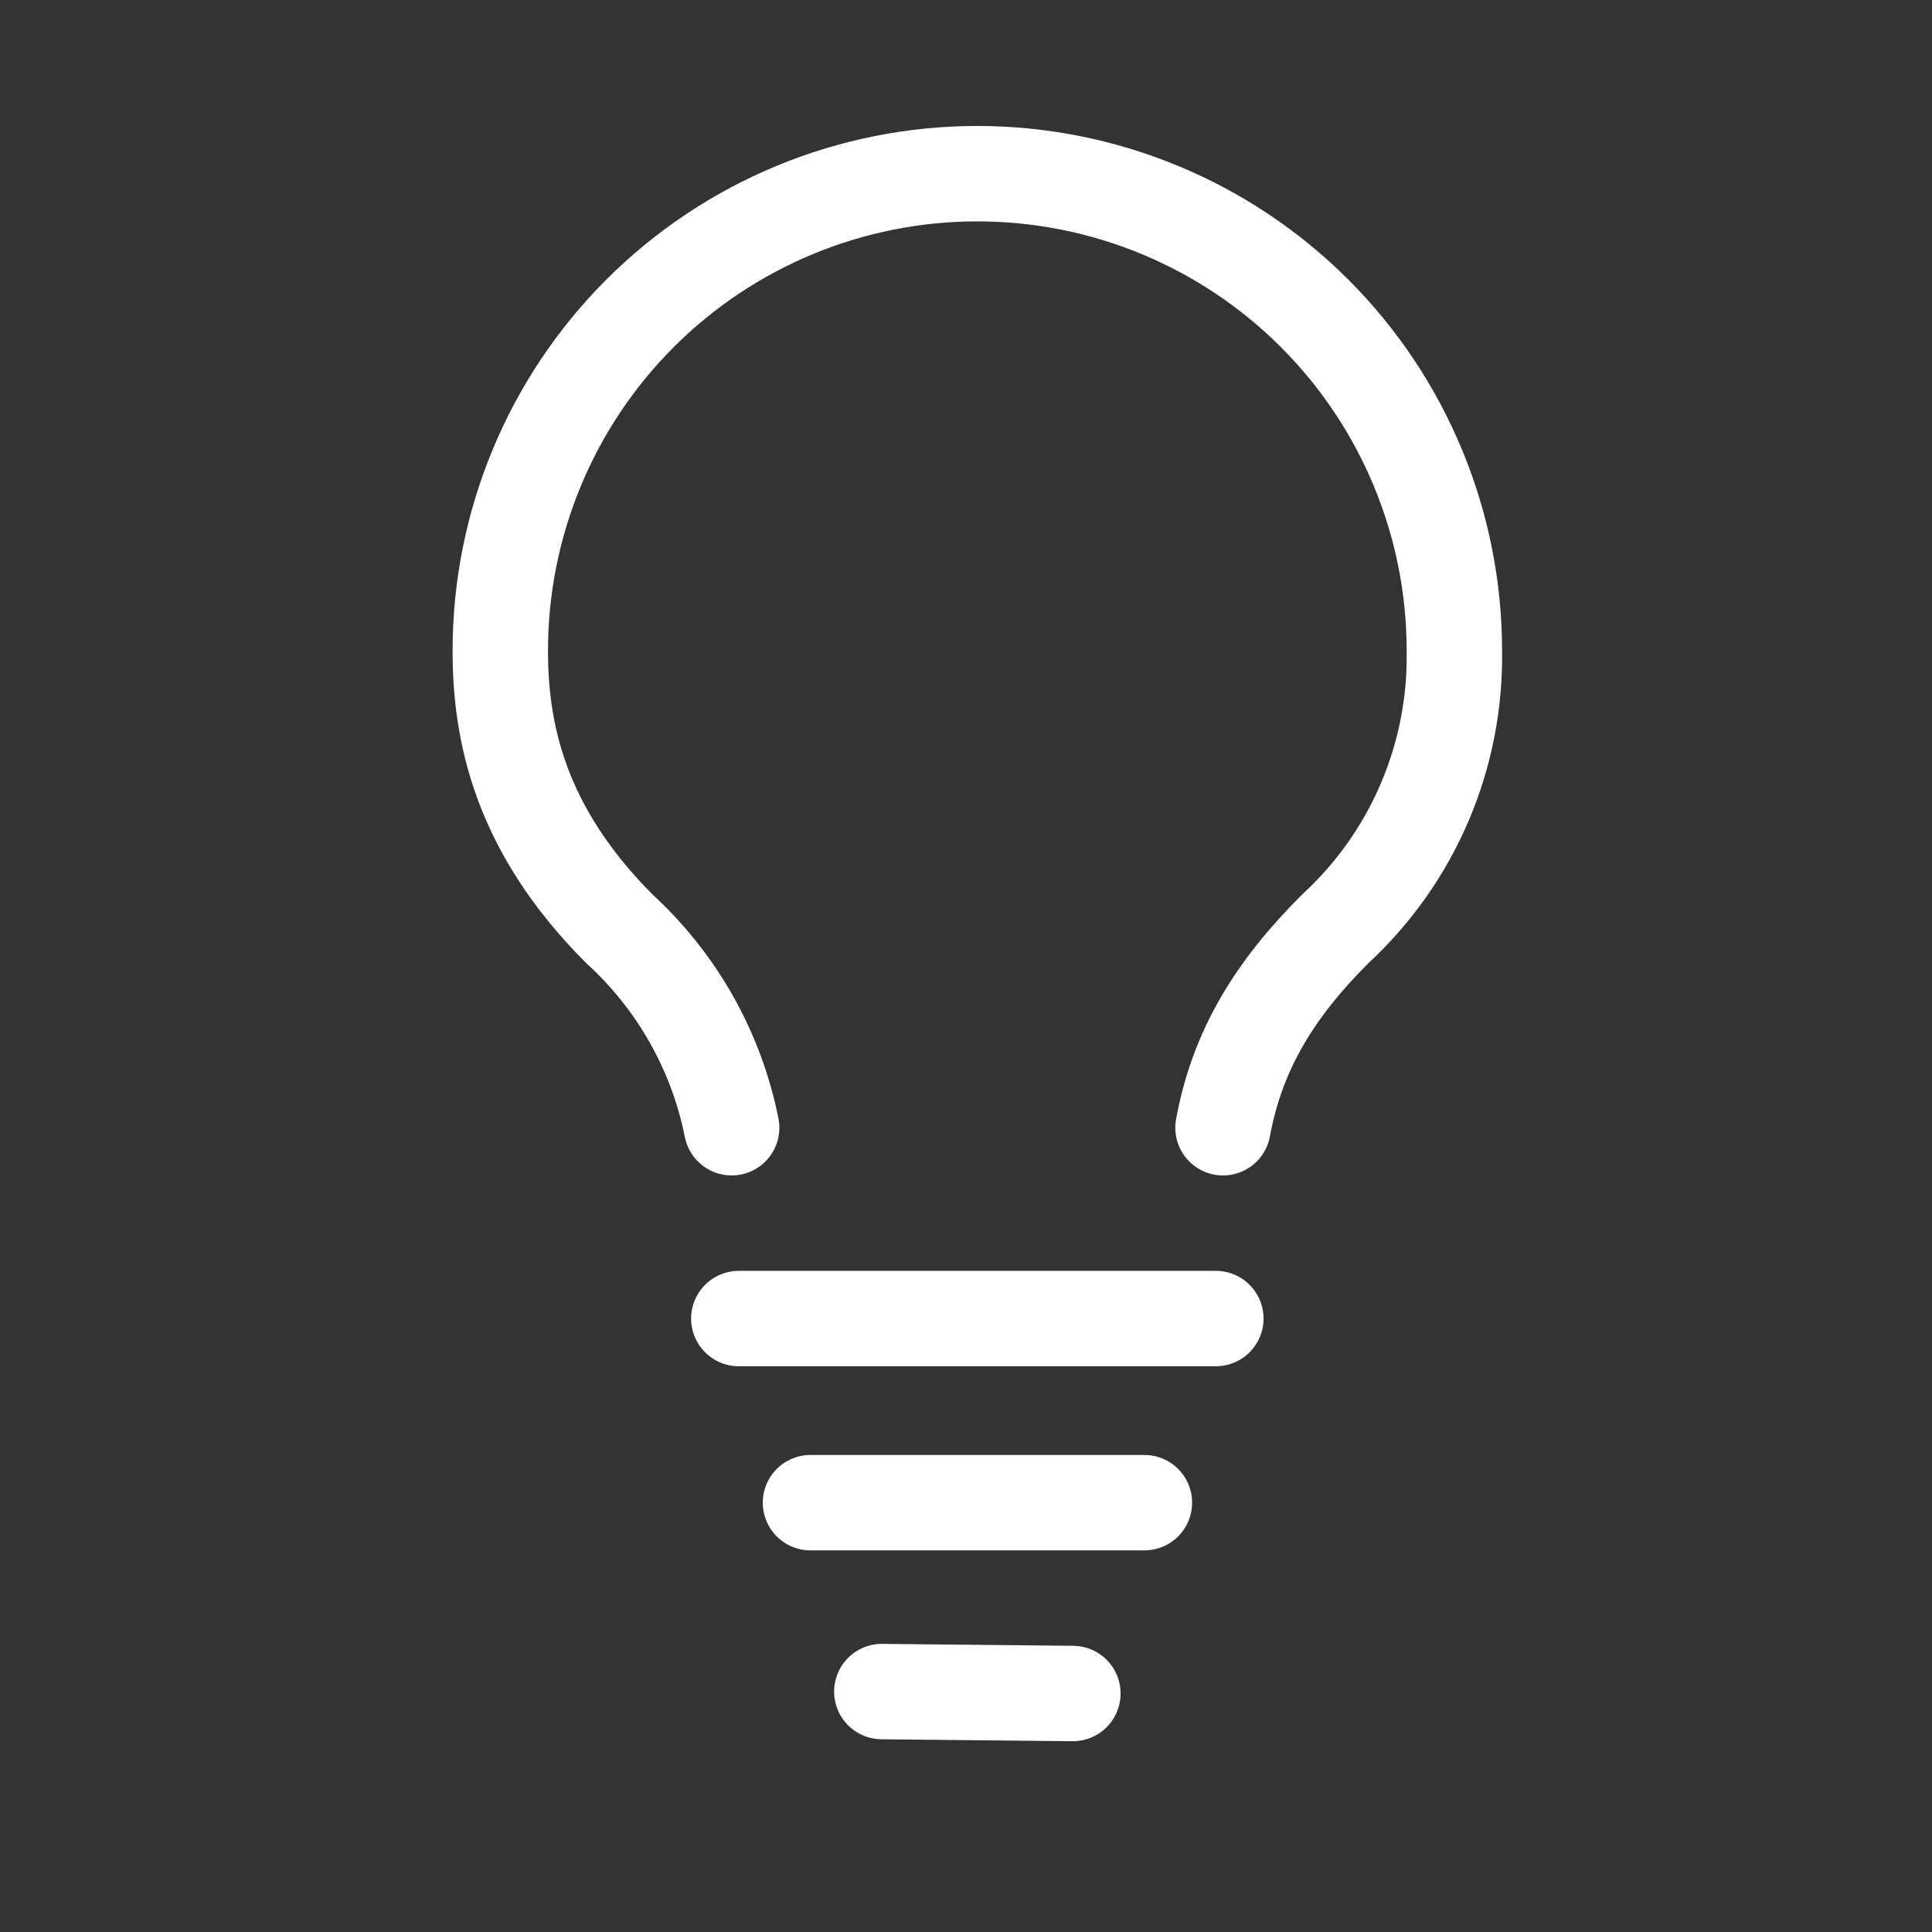 <svg width="81" height="81" viewBox="0 0 81 81" fill="none" xmlns="http://www.w3.org/2000/svg">
<rect x="0" y="0" width="81" height="81" fill="#333333" stroke="none"/>
<path d="M30.975 55.281H50.975" stroke="white" stroke-width="4" stroke-linecap="round" stroke-linejoin="round"/>
<path d="M33.98 63H47.98" stroke="white" stroke-width="4" stroke-linecap="round" stroke-linejoin="round"/>
<path d="M36.971 70.92L44.981 71.001" stroke="white" stroke-width="4" stroke-linecap="round" stroke-linejoin="round"/>
<path d="M51.275 47.281C51.875 44.015 53.441 41.481 55.975 38.948C57.584 37.466 58.862 35.661 59.724 33.65C60.585 31.639 61.012 29.469 60.975 27.281C60.975 21.977 58.867 16.89 55.117 13.139C51.366 9.388 46.279 7.281 40.975 7.281C35.67 7.281 30.583 9.388 26.832 13.139C23.082 16.89 20.975 21.977 20.975 27.281C20.975 30.615 21.741 34.715 25.975 38.948C28.388 41.155 30.035 44.074 30.675 47.281" stroke="white" stroke-width="4" stroke-linecap="round" stroke-linejoin="round"/>
</svg>

